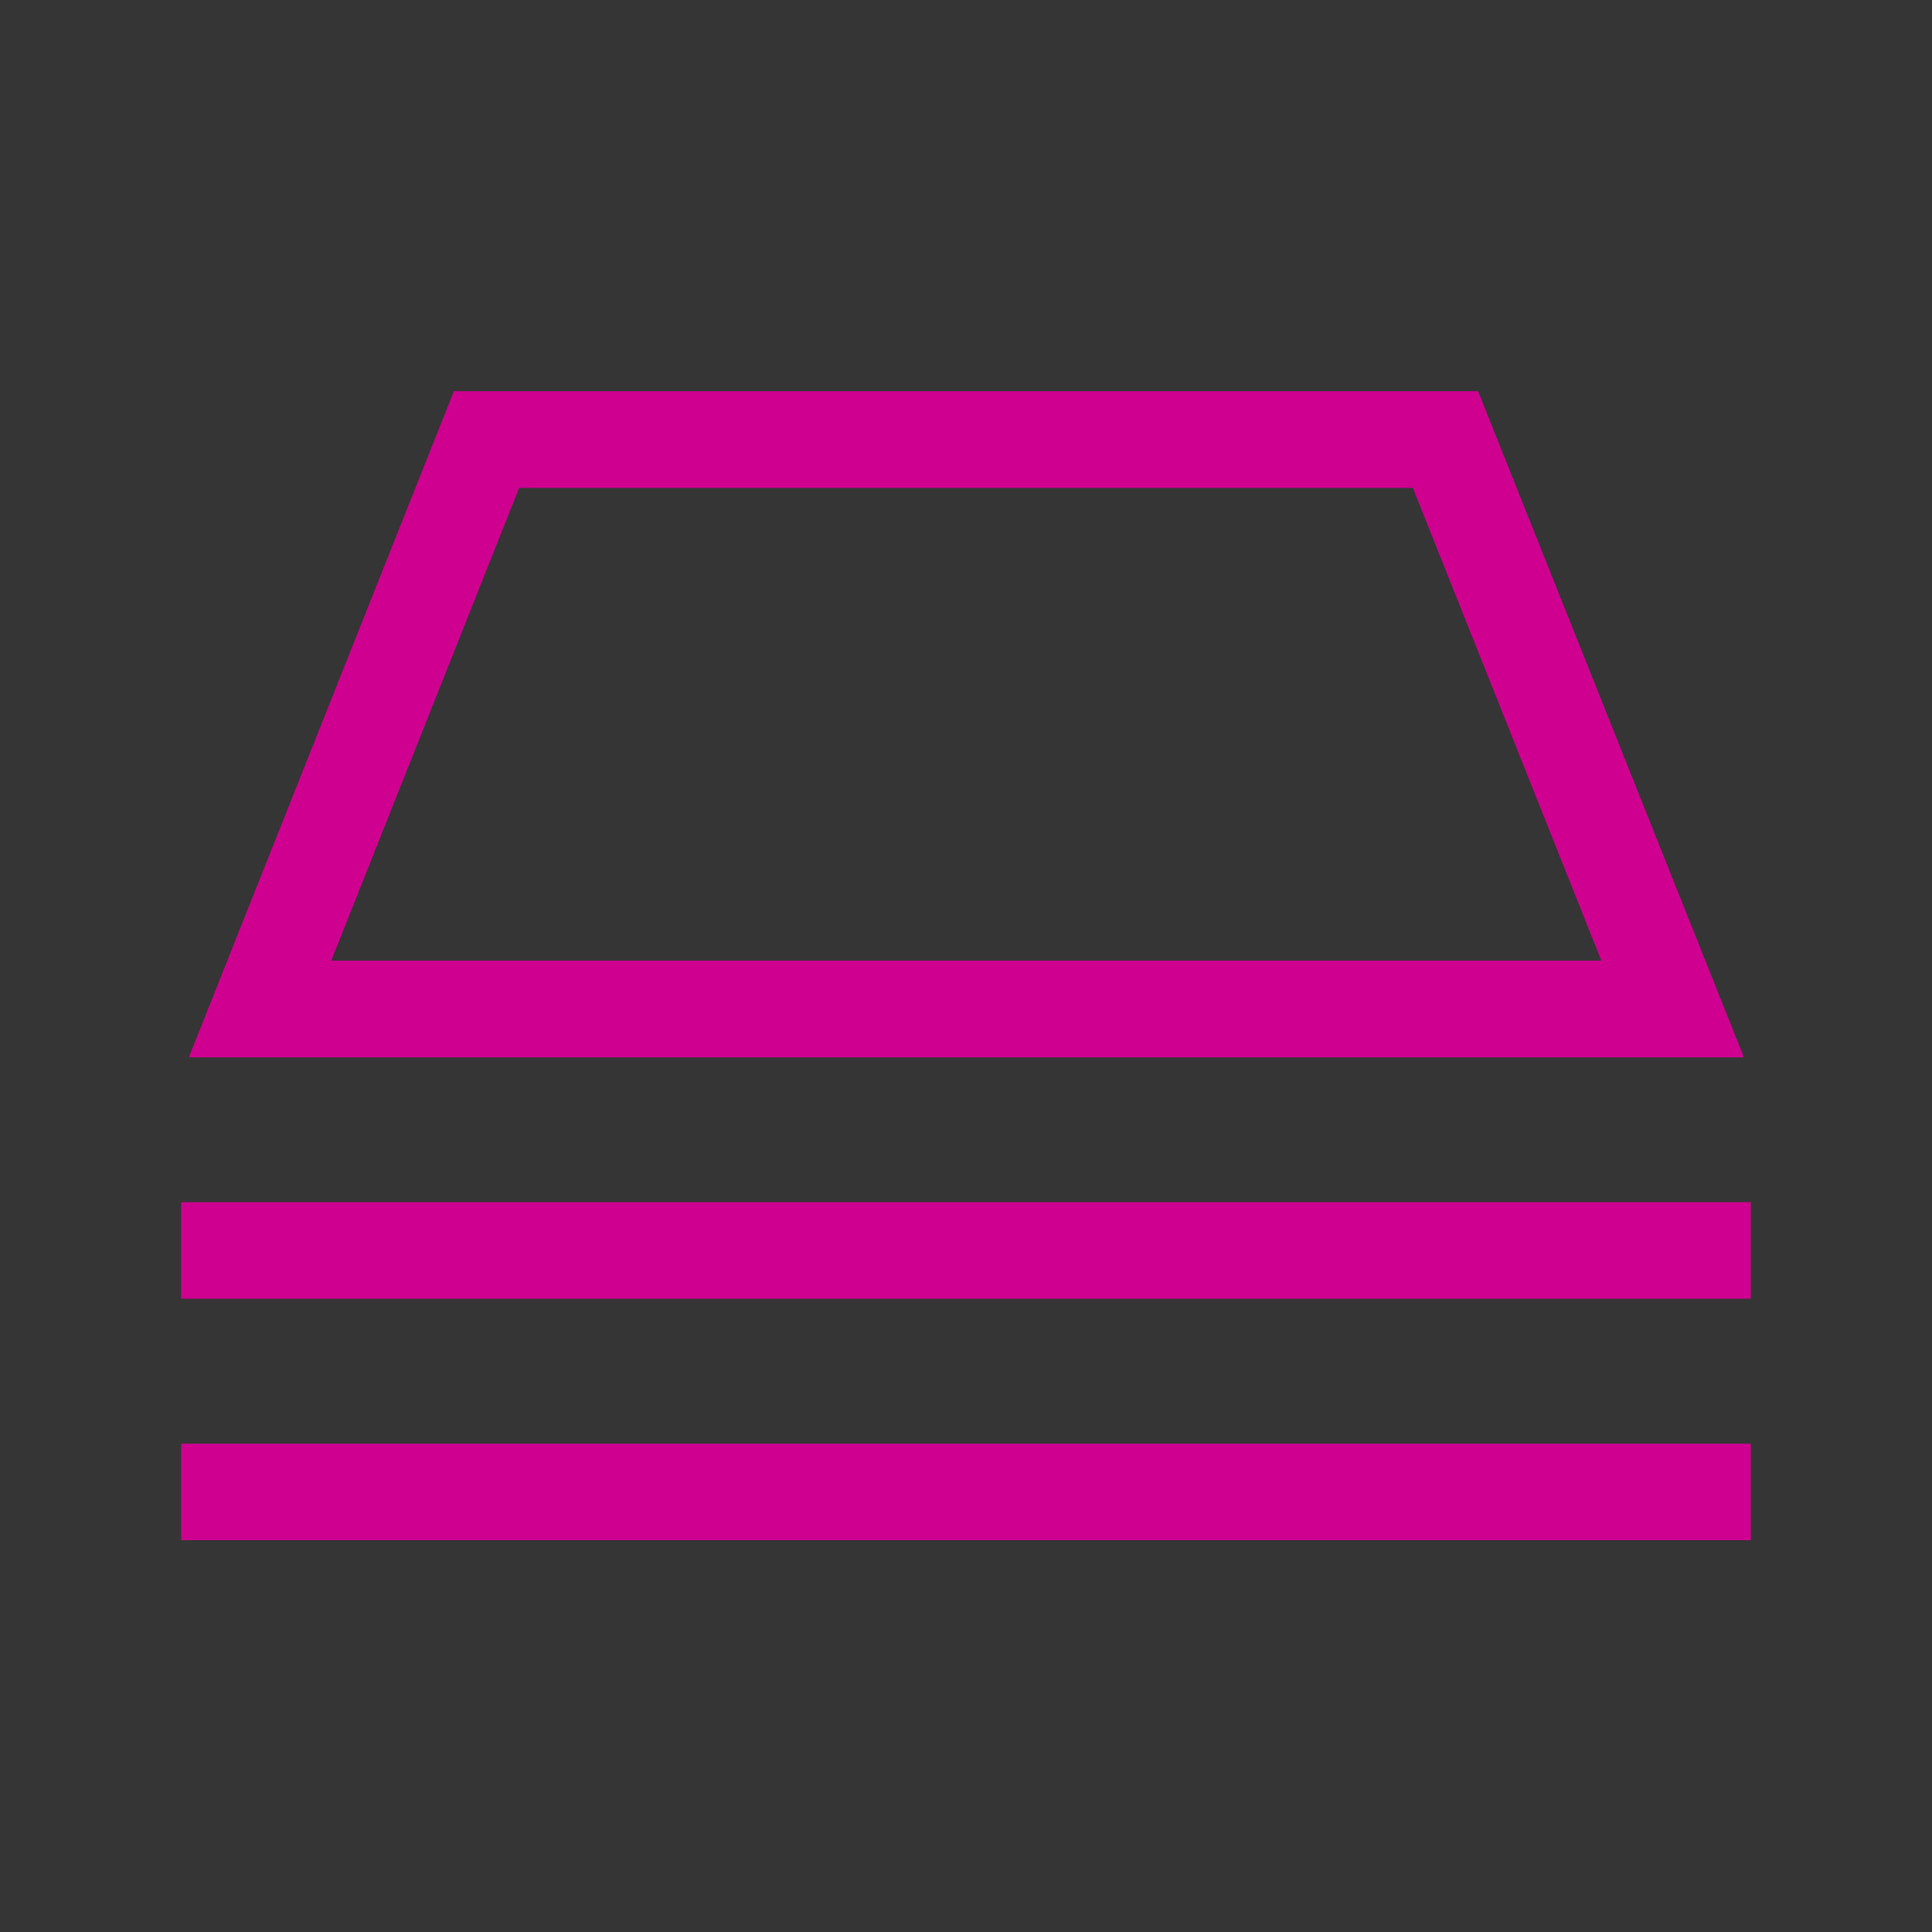 <svg width="144" height="144" viewBox="0 0 144 144" fill="none" xmlns="http://www.w3.org/2000/svg">
<rect x="0" y="0" width="144" height="144" fill="#333333" stroke="none"/>
<rect width="144" height="144" fill="white" fill-opacity="0.01"/>
<path d="M110.168 29.156H33.832L14.074 78.809H129.984L110.168 29.156ZM38.695 36.363H105.305L119.355 71.602H24.691L38.695 36.363Z" fill="#CF0090"/>
<path d="M130.5 89.602H13.5V96.797H130.5V89.602Z" fill="#CF0090"/>
<path d="M130.5 107.602H13.5V114.797H130.5V107.602Z" fill="#CF0090"/>
</svg>
